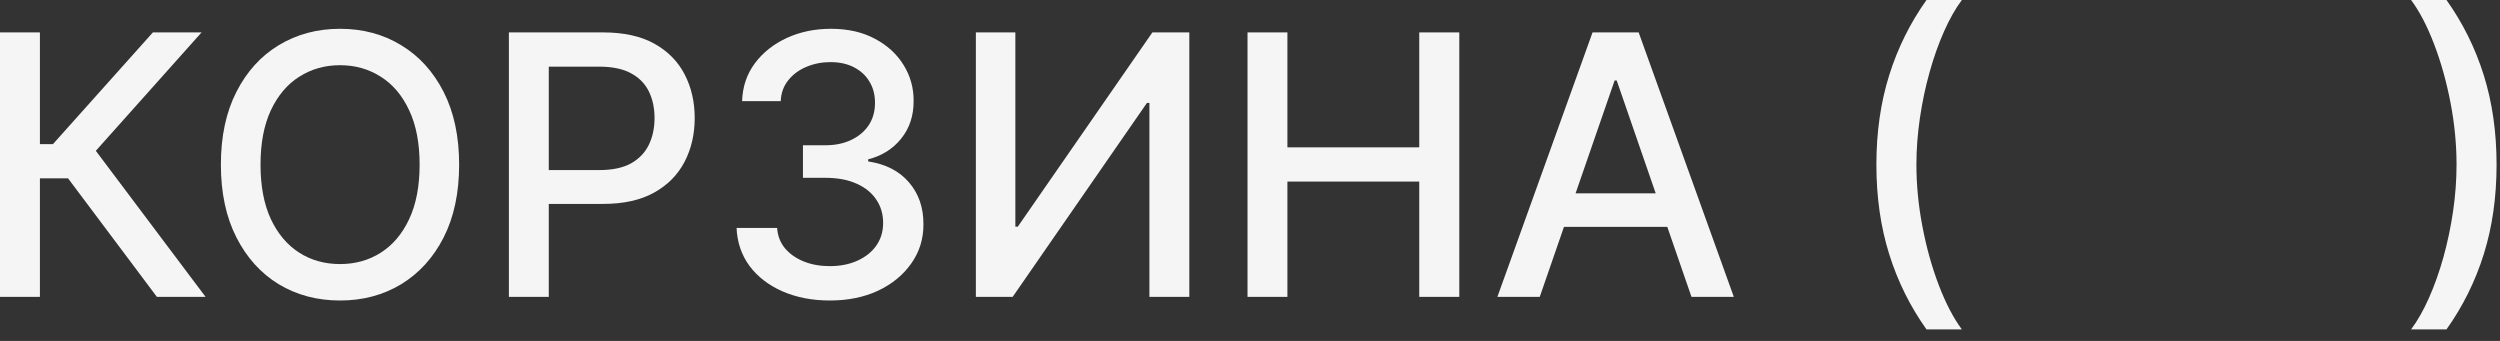 <?xml version="1.0" encoding="UTF-8"?> <svg xmlns="http://www.w3.org/2000/svg" width="110" height="15" viewBox="0 0 110 15" fill="none"><rect x="0" y="0" width="110" height="15" fill="#333333" stroke="none"/><path d="M6.903 13.062L2.994 7.847H1.756V13.062H0V1.426H1.756V6.341H2.33L6.727 1.426H8.869L4.216 6.636L9.045 13.062H6.903Z" fill="#F5F5F5"></path><path d="M20.202 7.244C20.202 8.487 19.974 9.555 19.52 10.449C19.065 11.339 18.442 12.025 17.651 12.506C16.863 12.983 15.967 13.222 14.963 13.222C13.956 13.222 13.056 12.983 12.264 12.506C11.476 12.025 10.855 11.337 10.401 10.443C9.946 9.549 9.719 8.483 9.719 7.244C9.719 6.002 9.946 4.936 10.401 4.045C10.855 3.152 11.476 2.466 12.264 1.989C13.056 1.508 13.956 1.267 14.963 1.267C15.967 1.267 16.863 1.508 17.651 1.989C18.442 2.466 19.065 3.152 19.52 4.045C19.974 4.936 20.202 6.002 20.202 7.244ZM18.463 7.244C18.463 6.297 18.31 5.5 18.003 4.852C17.7 4.201 17.283 3.708 16.753 3.375C16.226 3.038 15.63 2.869 14.963 2.869C14.293 2.869 13.694 3.038 13.168 3.375C12.641 3.708 12.224 4.201 11.918 4.852C11.615 5.5 11.463 6.297 11.463 7.244C11.463 8.191 11.615 8.991 11.918 9.642C12.224 10.29 12.641 10.782 13.168 11.119C13.694 11.453 14.293 11.619 14.963 11.619C15.63 11.619 16.226 11.453 16.753 11.119C17.283 10.782 17.7 10.29 18.003 9.642C18.31 8.991 18.463 8.191 18.463 7.244Z" fill="#F5F5F5"></path><path d="M22.391 13.062V1.426H26.538C27.444 1.426 28.194 1.591 28.788 1.92C29.383 2.25 29.828 2.701 30.124 3.273C30.419 3.841 30.567 4.481 30.567 5.193C30.567 5.909 30.417 6.553 30.118 7.125C29.822 7.693 29.375 8.144 28.777 8.477C28.182 8.807 27.434 8.972 26.533 8.972H23.68V7.483H26.374C26.945 7.483 27.41 7.384 27.766 7.188C28.122 6.987 28.383 6.714 28.55 6.369C28.716 6.025 28.8 5.633 28.8 5.193C28.8 4.754 28.716 4.364 28.55 4.023C28.383 3.682 28.12 3.415 27.76 3.222C27.404 3.028 26.934 2.932 26.351 2.932H24.146V13.062H22.391Z" fill="#F5F5F5"></path><path d="M36.517 13.222C35.737 13.222 35.04 13.087 34.426 12.818C33.816 12.549 33.333 12.176 32.977 11.699C32.625 11.218 32.436 10.661 32.409 10.028H34.193C34.216 10.373 34.331 10.672 34.54 10.926C34.752 11.176 35.028 11.369 35.369 11.506C35.71 11.642 36.089 11.71 36.506 11.71C36.964 11.71 37.369 11.631 37.722 11.472C38.078 11.312 38.356 11.091 38.557 10.807C38.758 10.519 38.858 10.188 38.858 9.812C38.858 9.422 38.758 9.08 38.557 8.784C38.36 8.485 38.07 8.25 37.688 8.08C37.309 7.909 36.85 7.824 36.312 7.824H35.33V6.392H36.312C36.744 6.392 37.123 6.314 37.449 6.159C37.778 6.004 38.036 5.788 38.222 5.511C38.407 5.231 38.5 4.903 38.5 4.528C38.5 4.169 38.419 3.856 38.256 3.591C38.097 3.322 37.869 3.112 37.574 2.96C37.282 2.809 36.938 2.733 36.54 2.733C36.161 2.733 35.807 2.803 35.477 2.943C35.151 3.08 34.886 3.277 34.682 3.534C34.477 3.788 34.367 4.093 34.352 4.449H32.653C32.672 3.82 32.858 3.267 33.21 2.79C33.566 2.312 34.036 1.939 34.619 1.67C35.203 1.402 35.85 1.267 36.562 1.267C37.309 1.267 37.953 1.413 38.494 1.705C39.04 1.992 39.46 2.377 39.756 2.858C40.055 3.339 40.203 3.866 40.199 4.438C40.203 5.089 40.021 5.642 39.653 6.097C39.29 6.551 38.805 6.856 38.199 7.011V7.102C38.972 7.22 39.57 7.527 39.994 8.023C40.422 8.519 40.635 9.134 40.631 9.869C40.635 10.509 40.456 11.083 40.097 11.591C39.74 12.098 39.254 12.498 38.636 12.79C38.019 13.078 37.312 13.222 36.517 13.222Z" fill="#F5F5F5"></path><path d="M42.938 1.426H44.676V9.972H44.784L50.705 1.426H52.33V13.062H50.574V4.528H50.466L44.557 13.062H42.938V1.426Z" fill="#F5F5F5"></path><path d="M54.891 13.062V1.426H56.646V6.483H62.447V1.426H64.209V13.062H62.447V7.989H56.646V13.062H54.891Z" fill="#F5F5F5"></path><path d="M67.749 13.062H65.885L70.072 1.426H72.101L76.288 13.062H74.425L71.135 3.54H71.044L67.749 13.062ZM68.061 8.506H74.106V9.983H68.061V8.506Z" fill="#F5F5F5"></path><path d="M82.561 7.244C82.561 5.82 82.749 4.509 83.124 3.312C83.499 2.116 84.046 1.011 84.766 0H86.322C86.042 0.375 85.781 0.835 85.538 1.381C85.296 1.926 85.084 2.525 84.902 3.176C84.72 3.824 84.578 4.496 84.476 5.193C84.374 5.886 84.322 6.57 84.322 7.244C84.322 8.146 84.412 9.059 84.59 9.983C84.767 10.907 85.008 11.765 85.311 12.557C85.614 13.348 85.951 13.994 86.322 14.494H84.766C84.046 13.483 83.499 12.379 83.124 11.182C82.749 9.985 82.561 8.672 82.561 7.244Z" fill="#F5F5F5"></path><path d="M109.849 7.244C109.849 8.672 109.662 9.985 109.287 11.182C108.912 12.379 108.365 13.483 107.645 14.494H106.088C106.368 14.119 106.63 13.659 106.872 13.114C107.115 12.568 107.327 11.972 107.509 11.324C107.69 10.672 107.832 9.998 107.935 9.301C108.037 8.604 108.088 7.919 108.088 7.244C108.088 6.347 107.999 5.436 107.821 4.511C107.643 3.587 107.402 2.729 107.099 1.938C106.796 1.146 106.459 0.5 106.088 0H107.645C108.365 1.011 108.912 2.116 109.287 3.312C109.662 4.509 109.849 5.82 109.849 7.244Z" fill="#F5F5F5"></path></svg> 